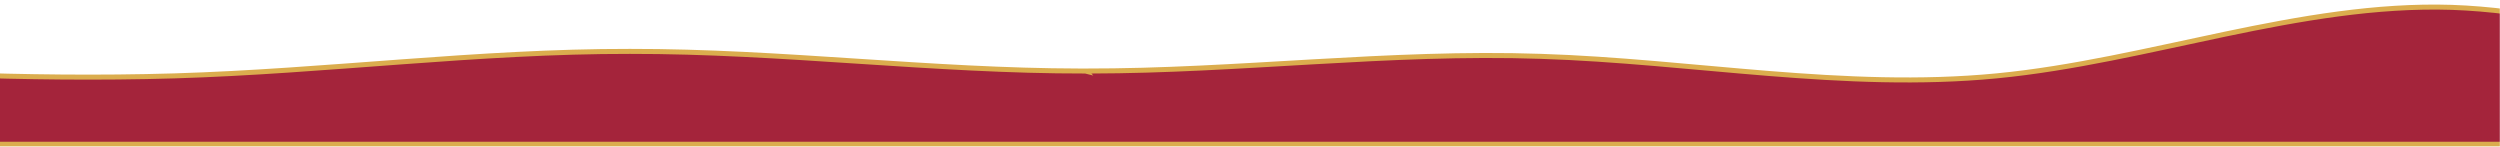 <svg width="1499" height="88" viewBox="0 0 1499 88" fill="none" xmlns="http://www.w3.org/2000/svg">
<mask id="mask0_1282_908" style="mask-type:alpha" maskUnits="userSpaceOnUse" x="-1" y="0" width="1500" height="88">
<path d="M-1 0H1499V88H-1V0Z" fill="#D9D9D9"/>
<mask id="mask1_1282_908" style="mask-type:alpha" maskUnits="userSpaceOnUse" x="-1" y="0" width="1500" height="88">
<path d="M-1 0H1499V88H-1V0Z" fill="white"/>
</mask>
<g mask="url(#mask1_1282_908)">
<path d="M-1 0V3H1499V0V-3H-1V0Z" fill="#DBAD4E"/>
</g>
</mask>
<g mask="url(#mask0_1282_908)">
<path d="M2014.86 86.5H-167.031V36.799L-123.108 39.612C-77.576 42.748 13.517 48.251 104.626 45.499C150.186 44.123 195.747 40.407 241.248 37.06C286.764 33.713 332.234 30.733 377.691 30.815H377.696C423.156 30.733 468.624 33.713 514.151 36.697C559.659 39.68 605.227 42.666 650.802 42.584H650.804L650.808 42.585L650.807 42.584C696.379 42.666 741.95 39.68 787.447 37.068C832.965 34.456 878.423 32.219 923.866 33.784H923.869C969.34 35.24 1014.77 40.362 1060.35 44.031C1105.89 47.697 1151.52 49.906 1197.17 45.493C1242.8 41.083 1288.44 30.054 1333.89 20.532C1379.39 10.999 1424.76 2.962 1470.09 4.413C1515.42 5.974 1560.79 16.892 1606.33 28.22C1651.81 39.534 1697.47 51.261 1743.15 54.297C1834.51 60.368 1925.81 30.568 1971.3 16.114V16.112L2014.86 2.06V86.5Z" fill="#A4243B"/>
<path d="M2016.36 88H-168.531V35.199L-123.013 38.115L-123.005 38.116C-77.484 41.251 13.548 46.75 104.58 44C150.099 42.625 195.619 38.913 241.138 35.565C286.655 32.217 332.173 29.233 377.69 29.315H377.695C423.213 29.233 468.731 32.217 514.249 35.2C558.58 38.106 602.912 41.01 647.243 41.083L647.237 41.077L650.81 41.084C696.326 41.166 741.844 38.184 787.361 35.571C832.869 32.959 878.378 30.719 923.887 32.284H923.893L923.917 32.285C969.436 33.743 1014.96 38.872 1060.47 42.536C1105.99 46.2 1151.51 48.4 1197.03 44C1242.55 39.6 1288.07 28.6 1333.59 19.064C1379.1 9.529 1424.62 1.457 1470.14 2.914H1470.15C1515.66 4.482 1561.17 15.441 1606.7 26.764C1652.21 38.087 1697.73 49.775 1743.25 52.8C1834.05 58.834 1924.84 29.307 1970.48 14.8L1970.84 14.685L2016.36 0V88ZM1972.8 17.204V17.212L1971.76 17.544C1926.3 31.987 1834.74 61.887 1743.05 55.794C1697.21 52.748 1651.42 40.981 1605.97 29.676C1560.41 18.344 1515.19 7.467 1470.04 5.912C1424.91 4.468 1379.69 12.47 1334.2 22C1288.82 31.509 1243.06 42.566 1197.32 46.986C1151.53 51.412 1105.8 49.194 1060.23 45.526C1014.6 41.852 969.263 36.74 923.85 35.284H923.84L923.814 35.283C878.448 33.721 833.051 35.954 787.533 38.566C743.241 41.108 698.807 44.01 654.368 44.083L655.569 45.312L650.619 44.083C605.047 44.157 559.491 41.173 514.053 38.194C468.517 35.209 423.099 32.233 377.698 32.315H377.688C332.293 32.233 286.871 35.209 241.357 38.557C195.875 41.902 150.272 45.621 104.671 46.998C13.49 49.752 -77.658 44.245 -123.204 41.108L-165.531 38.398V85H2013.36V4.119L1972.8 17.204Z" fill="#DBAD4E"/>
</g>
</svg>
